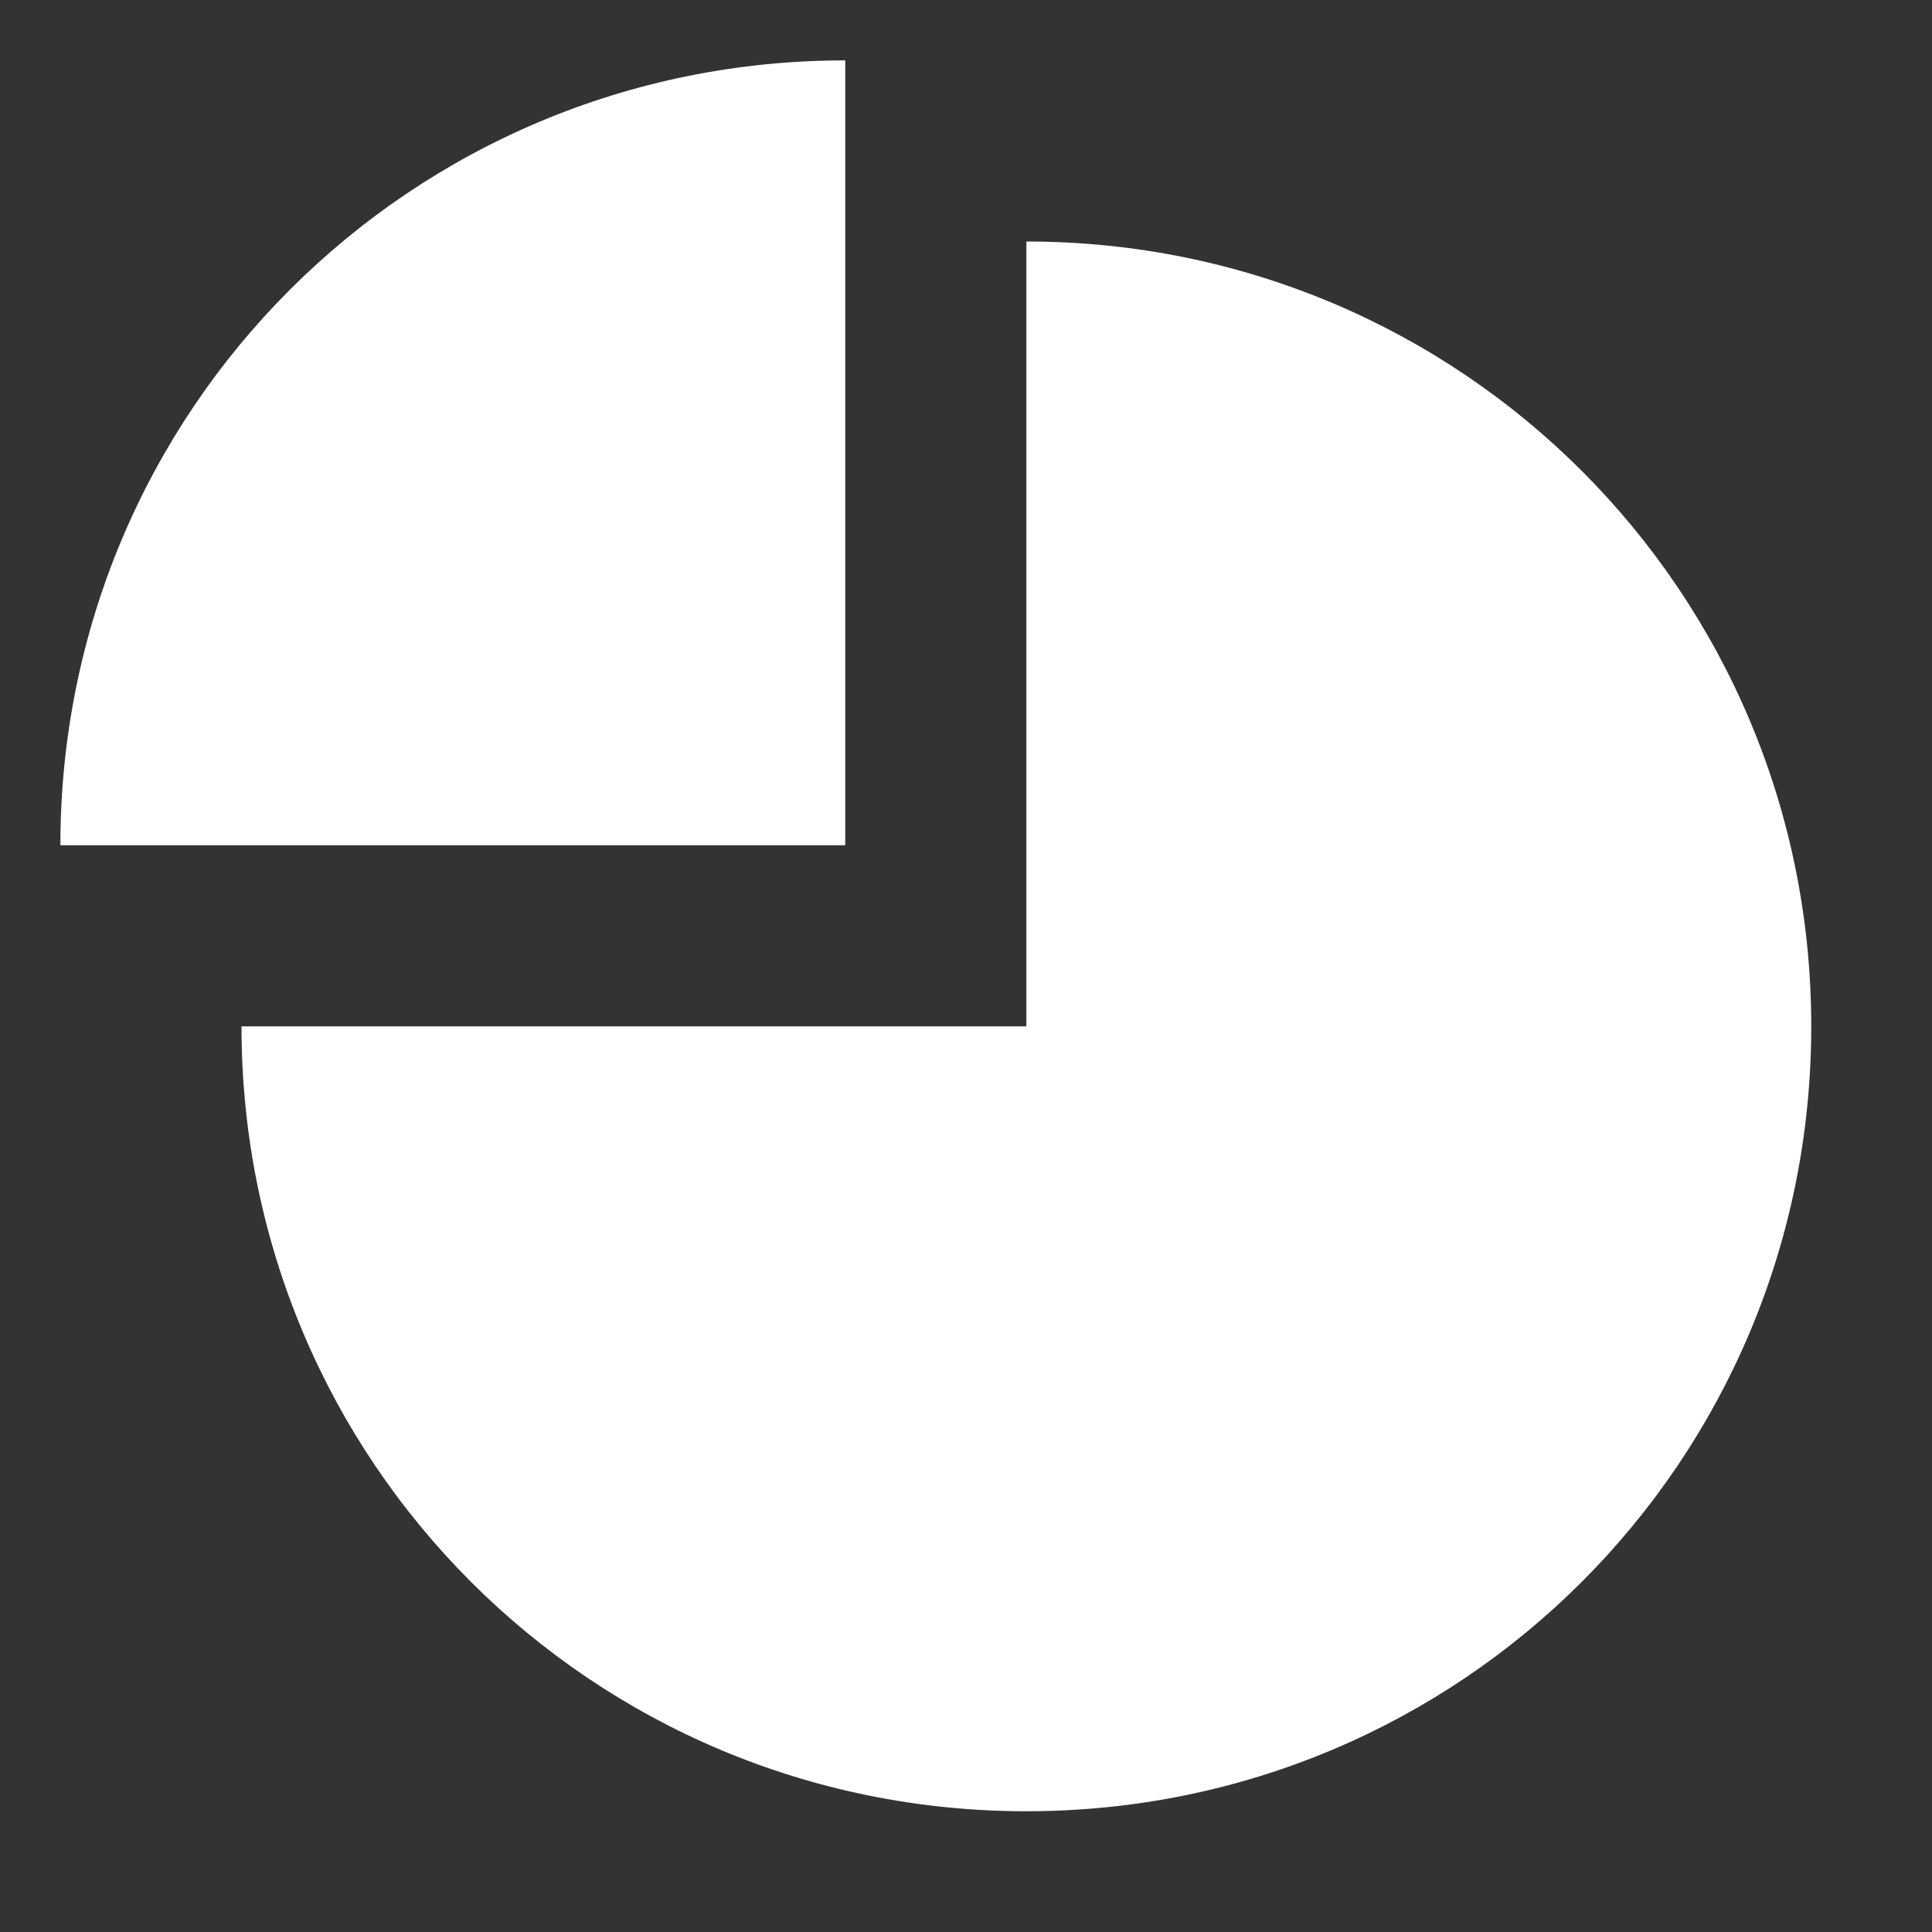 <?xml version="1.0" encoding="utf-8"?>
<!-- Generator: Adobe Illustrator 24.0.0, SVG Export Plug-In . SVG Version: 6.00 Build 0)  -->
<svg version="1.1" id="레이어_1" xmlns="http://www.w3.org/2000/svg" xmlns:xlink="http://www.w3.org/1999/xlink" x="0px"
	 y="0px" viewBox="0 0 32 32" style="enable-background:new 0 0 32 32;" xml:space="preserve">
<rect x="0" y="0" width="32" height="32" fill="#333333" stroke="none"/>
<style type="text/css">
	.st0{fill:#FFFFFF;}
</style>
<path class="st0" d="M1,14C1,6.8,6.8,1,14,1v13H1z"/>
<path class="st0" d="M30,17c0,7.2-5.8,13-13,13C9.8,30,4,24.2,4,17h13V4C24.2,4,30,9.8,30,17z"/>
</svg>
